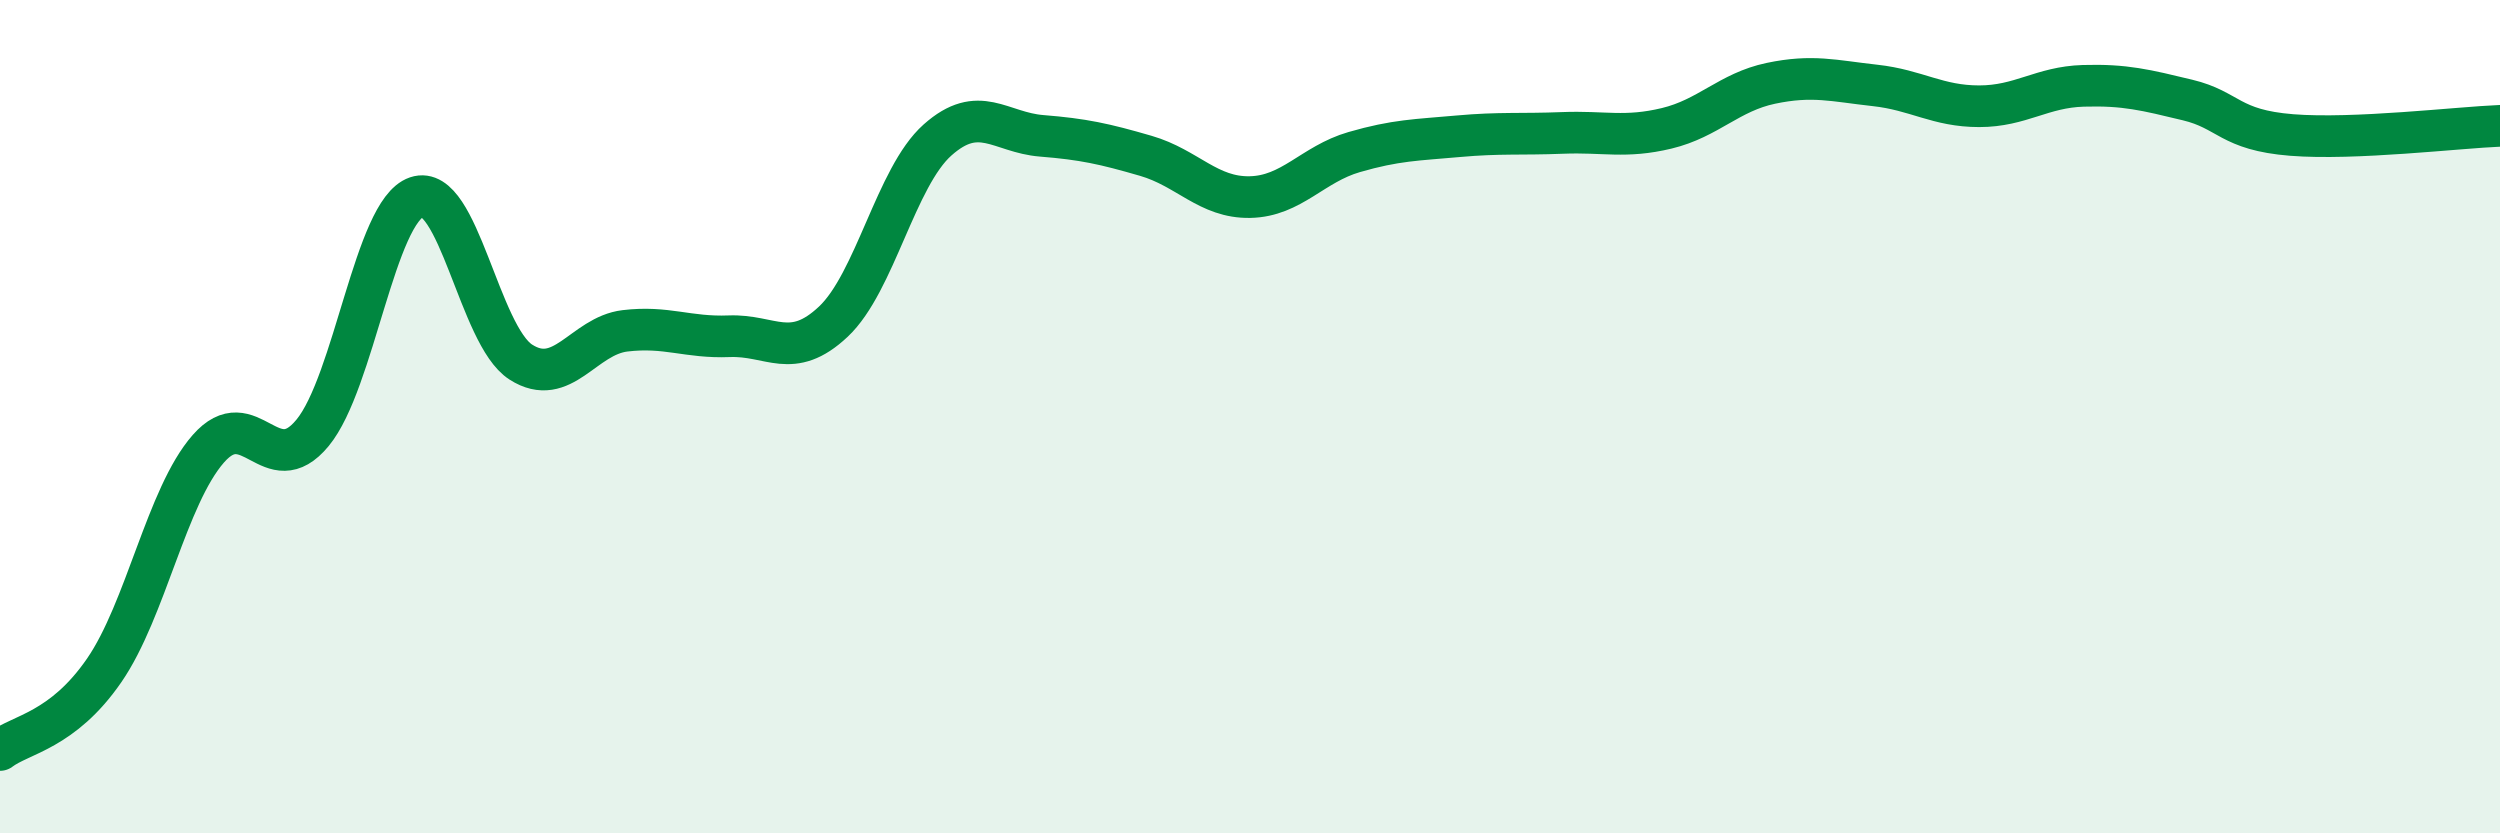 
    <svg width="60" height="20" viewBox="0 0 60 20" xmlns="http://www.w3.org/2000/svg">
      <path
        d="M 0,18 C 0.5,17.62 1.5,17.54 2.5,16.09 C 3.5,14.64 4,11.91 5,10.77 C 6,9.63 6.5,11.6 7.5,10.39 C 8.5,9.18 9,5.07 10,4.73 C 11,4.39 11.5,8.05 12.5,8.69 C 13.5,9.33 14,8.06 15,7.94 C 16,7.82 16.5,8.11 17.5,8.07 C 18.5,8.03 19,8.66 20,7.72 C 21,6.78 21.5,4.25 22.5,3.36 C 23.5,2.47 24,3.18 25,3.26 C 26,3.34 26.5,3.45 27.5,3.74 C 28.5,4.03 29,4.75 30,4.73 C 31,4.71 31.5,3.94 32.5,3.65 C 33.5,3.36 34,3.36 35,3.27 C 36,3.18 36.5,3.23 37.5,3.19 C 38.5,3.15 39,3.32 40,3.08 C 41,2.84 41.5,2.21 42.5,2 C 43.5,1.79 44,1.94 45,2.05 C 46,2.16 46.5,2.55 47.5,2.55 C 48.5,2.55 49,2.09 50,2.06 C 51,2.03 51.5,2.16 52.5,2.4 C 53.5,2.64 53.5,3.12 55,3.24 C 56.5,3.36 59,3.06 60,3.02L60 20L0 20Z"
        fill="#008740"
        opacity="0.1"
        stroke-linecap="round"
        stroke-linejoin="round"
      />
      <path
        d="M 0,18 C 0.5,17.62 1.5,17.54 2.5,16.09 C 3.5,14.64 4,11.91 5,10.77 C 6,9.63 6.5,11.6 7.5,10.39 C 8.5,9.18 9,5.07 10,4.73 C 11,4.39 11.5,8.05 12.5,8.69 C 13.5,9.33 14,8.06 15,7.94 C 16,7.82 16.5,8.11 17.5,8.07 C 18.5,8.03 19,8.66 20,7.72 C 21,6.78 21.5,4.25 22.5,3.36 C 23.5,2.47 24,3.18 25,3.26 C 26,3.34 26.5,3.45 27.5,3.74 C 28.5,4.03 29,4.75 30,4.73 C 31,4.71 31.5,3.94 32.5,3.65 C 33.5,3.36 34,3.36 35,3.27 C 36,3.18 36.5,3.23 37.5,3.19 C 38.5,3.15 39,3.32 40,3.08 C 41,2.84 41.5,2.21 42.5,2 C 43.5,1.79 44,1.94 45,2.05 C 46,2.16 46.5,2.55 47.5,2.55 C 48.5,2.55 49,2.09 50,2.06 C 51,2.03 51.5,2.16 52.5,2.4 C 53.5,2.64 53.5,3.12 55,3.24 C 56.5,3.36 59,3.06 60,3.02"
        stroke="#008740"
        stroke-width="1"
        fill="none"
        stroke-linecap="round"
        stroke-linejoin="round"
      />
    </svg>
  